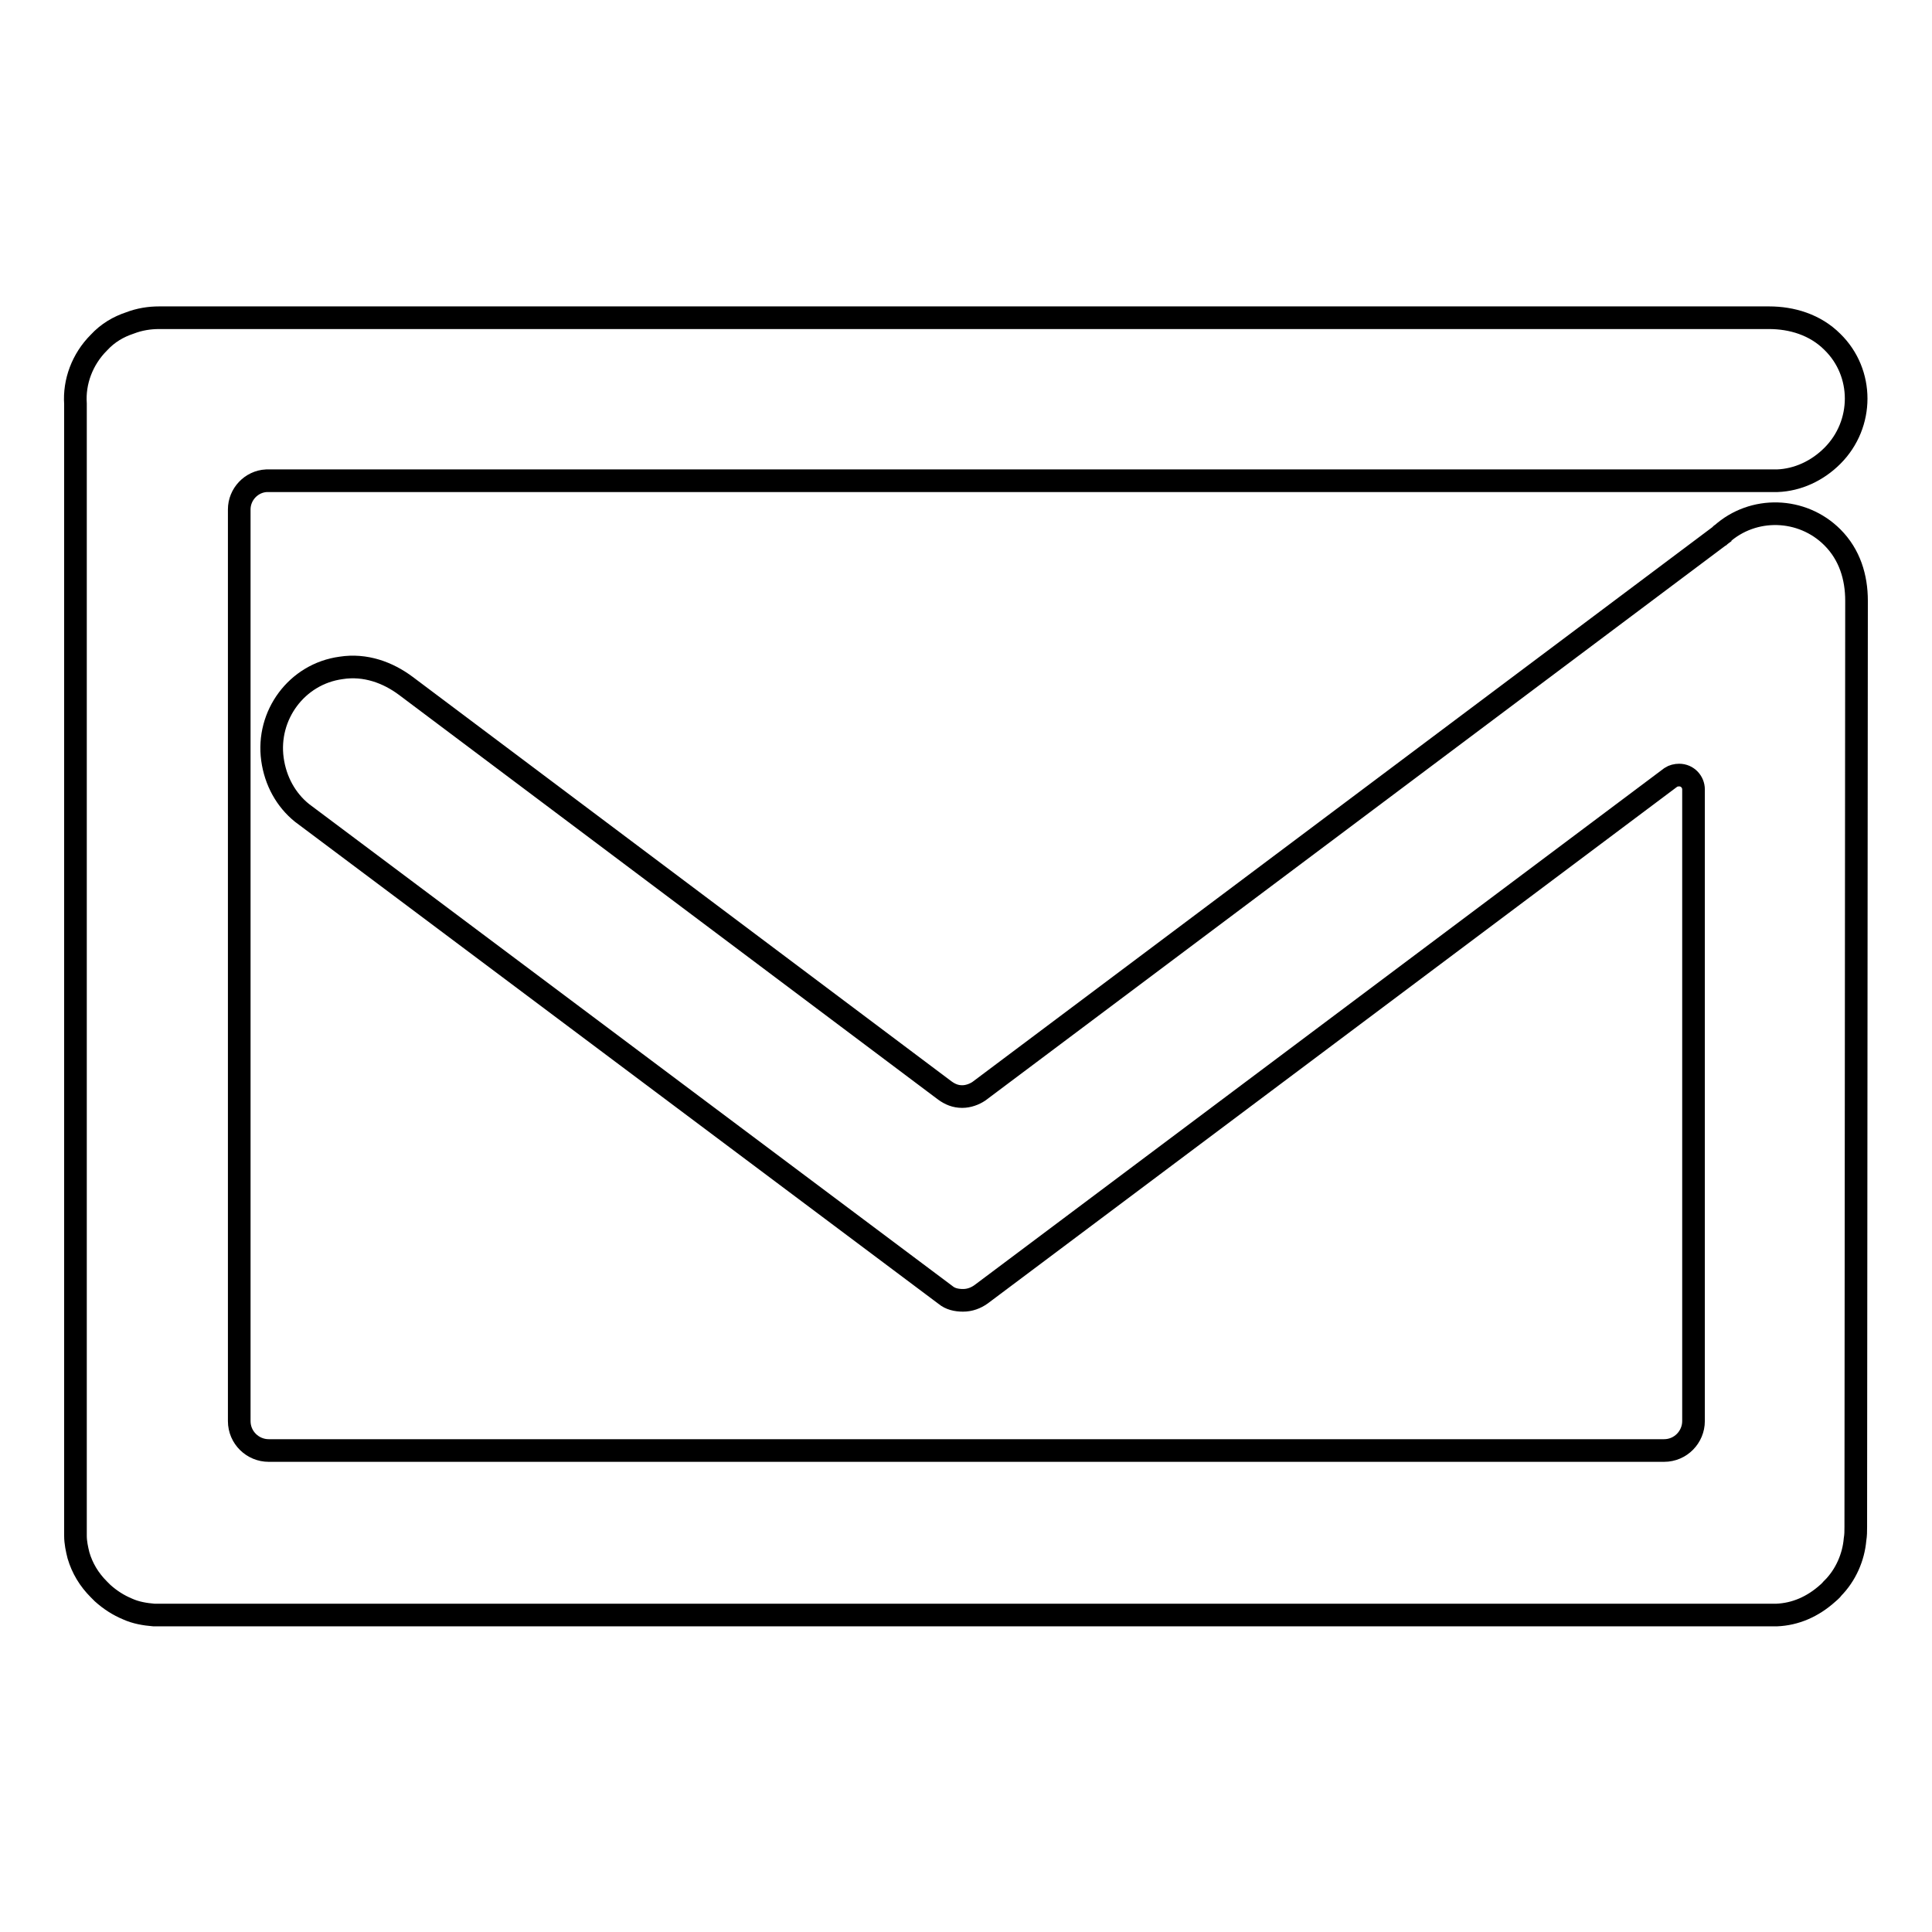 <?xml version="1.0" encoding="utf-8"?>
<!-- Svg Vector Icons : http://www.onlinewebfonts.com/icon -->
<!DOCTYPE svg PUBLIC "-//W3C//DTD SVG 1.1//EN" "http://www.w3.org/Graphics/SVG/1.1/DTD/svg11.dtd">
<svg version="1.1" xmlns="http://www.w3.org/2000/svg" xmlns:xlink="http://www.w3.org/1999/xlink" x="0px" y="0px" viewBox="0 0 256 256" enable-background="new 0 0 256 256" xml:space="preserve">
<g><g><path stroke-width="3" fill-opacity="0" stroke="#000000"  d="M246,79.6c0-3.1-0.9-6.1-3.2-8.4c-4-4-10.5-4.2-14.7-0.4c0,0-0.1,0-0.1,0.1l-98.3,73.7c-0.6,0.4-1.4,0.7-2.2,0.7c-0.9,0-1.6-0.3-2.3-0.8l0,0L53.8,90.9c-2.4-1.8-5.4-2.9-8.6-2.4c-5.9,0.8-9.9,6.3-9.1,12.1c0.4,2.9,1.8,5.4,3.9,7.1l85.3,63.9c0.6,0.5,1.4,0.7,2.3,0.7c0.9,0,1.7-0.3,2.4-0.8l91.4-68.5c0.3-0.2,0.7-0.3,1.1-0.3c1.1,0,1.9,0.9,1.9,1.9h0v83.7c0,2.1-1.7,3.9-3.9,3.9l0,0H35.6l0,0c-2.1,0-3.9-1.7-3.9-3.9l0,0l0-120.8c0-2,1.6-3.7,3.6-3.8l0,0h200.2c2.7-0.1,5.3-1.3,7.3-3.3c4.2-4.2,4.2-11,0-15.1c-2.3-2.3-5.4-3.2-8.4-3.2c0,0-213.2,0-213.3,0c-1.3,0-2.6,0.2-3.9,0.7c-1.5,0.5-2.9,1.3-4.1,2.6c-2.2,2.2-3.3,5.2-3.1,8.1l0,21.3v128.7c0,0.9,0.2,1.8,0.4,2.6c0.5,1.7,1.4,3.2,2.7,4.5c0.2,0.2,0.3,0.3,0.5,0.5c1,0.9,2.1,1.6,3.3,2.1c1.1,0.5,2.3,0.7,3.5,0.8l215,0c2.5-0.1,4.8-1.1,6.8-2.9c0,0,0.6-0.5,0.6-0.6c1.8-1.8,2.8-4.2,3-6.5c0.1-0.6,0.1-1.1,0.1-1.7L246,79.6L246,79.6z"/></g></g>
</svg>